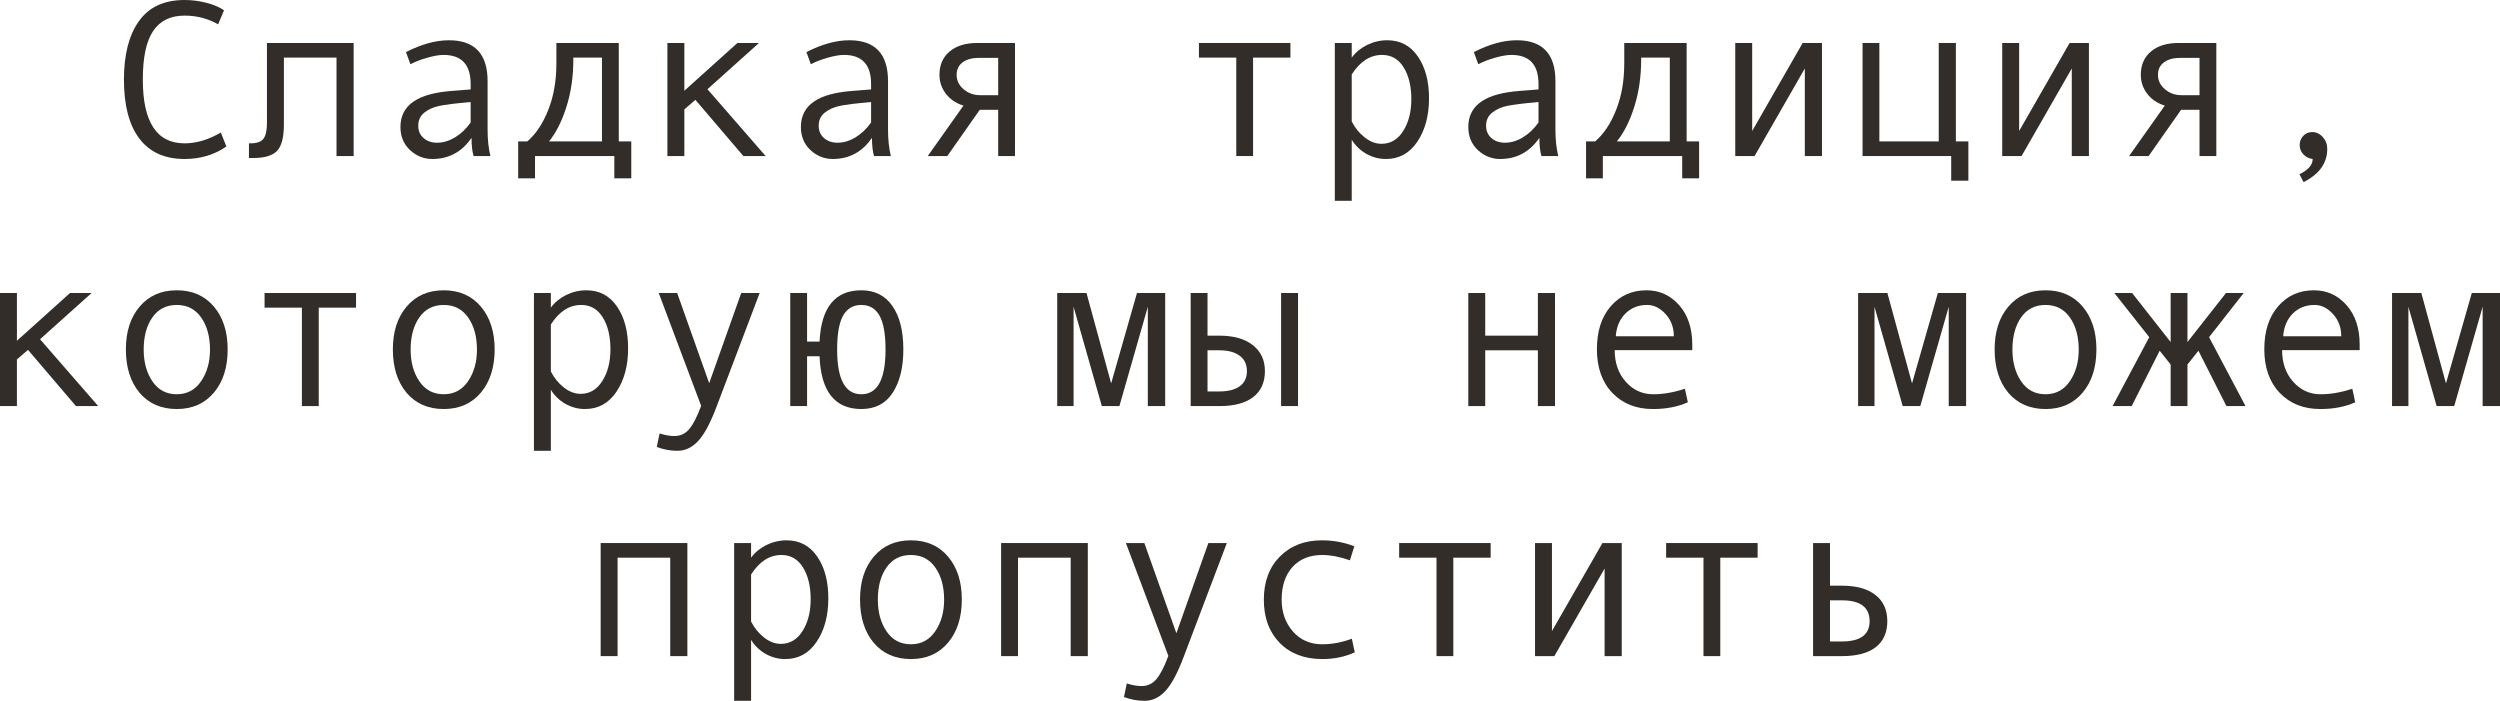 <?xml version="1.0" encoding="UTF-8"?> <svg xmlns="http://www.w3.org/2000/svg" viewBox="0 0 89.988 25.227" fill="none"><path d="M8.148 5.273C7.716 5.573 7.215 5.723 6.645 5.723C5.931 5.723 5.388 5.478 5.016 4.988C4.646 4.499 4.461 3.79 4.461 2.863C4.461 1.967 4.641 1.267 5 0.762C5.359 0.254 5.908 0 6.645 0C6.91 0 7.173 0.034 7.434 0.102C7.694 0.169 7.904 0.259 8.063 0.371L7.852 0.875C7.484 0.667 7.082 0.562 6.645 0.562C6.137 0.562 5.759 0.747 5.512 1.117C5.264 1.484 5.141 2.066 5.141 2.863C5.141 4.395 5.642 5.16 6.645 5.16C7.069 5.16 7.504 5.03 7.949 4.77L8.148 5.273Z" fill="#322D29"></path><path d="M12.73 5.617H12.113V2.074H10.219V4.48C10.219 4.947 10.135 5.264 9.969 5.434C9.805 5.603 9.52 5.688 9.113 5.688H8.961V5.16H9C9.247 5.16 9.41 5.103 9.488 4.988C9.569 4.874 9.609 4.684 9.609 4.418V1.547H12.73V5.617Z" fill="#322D29"></path><path d="M17.652 5.617H17.047C16.997 5.453 16.973 5.234 16.973 4.961C16.626 5.469 16.155 5.723 15.559 5.723C15.257 5.723 14.99 5.616 14.758 5.402C14.529 5.186 14.414 4.909 14.414 4.57C14.414 4.37 14.454 4.193 14.535 4.039C14.616 3.885 14.734 3.757 14.891 3.652C15.047 3.546 15.237 3.462 15.461 3.402C15.685 3.34 15.951 3.297 16.258 3.273L16.941 3.219V3.023C16.941 2.326 16.616 1.977 15.965 1.977C15.811 1.977 15.616 2.01 15.379 2.078C15.145 2.143 14.943 2.221 14.773 2.312L14.613 1.875C15.168 1.591 15.684 1.449 16.16 1.449C17.087 1.449 17.551 1.94 17.551 2.922V4.672C17.551 5.026 17.585 5.341 17.652 5.617ZM16.941 4.41V3.672C16.392 3.721 16.014 3.768 15.809 3.813C15.605 3.854 15.428 3.934 15.277 4.051C15.129 4.168 15.055 4.327 15.055 4.527C15.055 4.71 15.118 4.857 15.246 4.969C15.374 5.081 15.536 5.137 15.734 5.137C15.951 5.137 16.165 5.073 16.379 4.945C16.592 4.815 16.78 4.637 16.941 4.41Z" fill="#322D29"></path><path d="M22.723 6.418H22.113V5.617H19.258V6.418H18.652V5.09H18.98C19.29 4.824 19.542 4.447 19.734 3.957C19.93 3.467 20.027 2.911 20.027 2.289V1.547H22.273V5.09H22.723V6.418ZM21.668 5.09V2.074H20.637V2.145C20.637 2.757 20.555 3.322 20.391 3.84C20.229 4.355 20.02 4.772 19.762 5.09H21.668Z" fill="#322D29"></path><path d="M27.559 5.617H26.758L25.031 3.594L24.633 3.938V5.617H24.023V1.547H24.633V3.266L26.543 1.547H27.32L25.465 3.211L27.559 5.617Z" fill="#322D29"></path><path d="M32.066 5.617H31.461C31.411 5.453 31.387 5.234 31.387 4.961C31.04 5.469 30.569 5.723 29.973 5.723C29.671 5.723 29.404 5.616 29.172 5.402C28.943 5.186 28.828 4.909 28.828 4.57C28.828 4.37 28.868 4.193 28.949 4.039C29.03 3.885 29.148 3.757 29.305 3.652C29.461 3.546 29.651 3.462 29.875 3.402C30.099 3.34 30.365 3.297 30.672 3.273L31.355 3.219V3.023C31.355 2.326 31.03 1.977 30.379 1.977C30.225 1.977 30.03 2.01 29.793 2.078C29.559 2.143 29.357 2.221 29.187 2.312L29.027 1.875C29.582 1.591 30.098 1.449 30.574 1.449C31.501 1.449 31.965 1.94 31.965 2.922V4.672C31.965 5.026 31.999 5.341 32.066 5.617ZM31.355 4.41V3.672C30.806 3.721 30.428 3.768 30.223 3.813C30.02 3.854 29.842 3.934 29.691 4.051C29.543 4.168 29.469 4.327 29.469 4.527C29.469 4.71 29.533 4.857 29.66 4.969C29.788 5.081 29.951 5.137 30.148 5.137C30.365 5.137 30.58 5.073 30.793 4.945C31.006 4.815 31.194 4.637 31.355 4.41Z" fill="#322D29"></path><path d="M36.535 5.617H35.93V3.953H35.266L34.098 5.617H33.395L34.68 3.801C34.414 3.72 34.203 3.578 34.047 3.375C33.893 3.172 33.816 2.945 33.816 2.695C33.816 2.339 33.938 2.059 34.18 1.855C34.422 1.65 34.754 1.547 35.176 1.547H36.535V5.617ZM35.93 3.426V2.082H35.25C34.992 2.082 34.792 2.137 34.648 2.246C34.505 2.353 34.434 2.503 34.434 2.695C34.434 2.896 34.517 3.068 34.683 3.211C34.85 3.354 35.049 3.426 35.281 3.426H35.93Z" fill="#322D29"></path><path d="M46.449 2.074H45.105V5.617H44.5V2.074H43.156V1.547H46.449V2.074Z" fill="#322D29"></path><path d="M48.656 2.074C48.792 1.887 48.974 1.736 49.203 1.621C49.435 1.507 49.678 1.449 49.933 1.449C50.402 1.449 50.77 1.643 51.035 2.031C51.303 2.417 51.438 2.919 51.438 3.539C51.438 4.164 51.297 4.685 51.016 5.102C50.737 5.516 50.361 5.723 49.887 5.723C49.634 5.723 49.397 5.66 49.176 5.535C48.957 5.408 48.784 5.24 48.656 5.031V7.227H48.047V1.547H48.656V2.074ZM48.656 2.68V4.371C48.771 4.6 48.926 4.792 49.121 4.945C49.316 5.099 49.518 5.176 49.727 5.176C50.055 5.176 50.315 5.022 50.508 4.715C50.703 4.408 50.801 4.026 50.801 3.57C50.801 3.102 50.708 2.719 50.523 2.422C50.338 2.125 50.081 1.977 49.75 1.977C49.32 1.977 48.956 2.211 48.656 2.68Z" fill="#322D29"></path><path d="M56.09 5.617H55.484C55.435 5.453 55.41 5.234 55.41 4.961C55.064 5.469 54.592 5.723 53.996 5.723C53.694 5.723 53.427 5.616 53.195 5.402C52.966 5.186 52.852 4.909 52.852 4.57C52.852 4.37 52.892 4.193 52.973 4.039C53.053 3.885 53.172 3.757 53.328 3.652C53.484 3.546 53.675 3.462 53.898 3.402C54.122 3.34 54.388 3.297 54.695 3.273L55.379 3.219V3.023C55.379 2.326 55.053 1.977 54.402 1.977C54.249 1.977 54.053 2.01 53.816 2.078C53.582 2.143 53.38 2.221 53.211 2.312L53.051 1.875C53.606 1.591 54.121 1.449 54.598 1.449C55.525 1.449 55.988 1.94 55.988 2.922V4.672C55.988 5.026 56.022 5.341 56.09 5.617ZM55.379 4.41V3.672C54.829 3.721 54.452 3.768 54.246 3.813C54.043 3.854 53.866 3.934 53.715 4.051C53.567 4.168 53.492 4.327 53.492 4.527C53.492 4.71 53.556 4.857 53.684 4.969C53.811 5.081 53.974 5.137 54.172 5.137C54.388 5.137 54.603 5.073 54.816 4.945C55.03 4.815 55.218 4.637 55.379 4.41Z" fill="#322D29"></path><path d="M61.16 6.418H60.551V5.617H57.695V6.418H57.09V5.09H57.418C57.728 4.824 57.979 4.447 58.172 3.957C58.367 3.467 58.465 2.911 58.465 2.289V1.547H60.711V5.09H61.16V6.418ZM60.105 5.09V2.074H59.074V2.145C59.074 2.757 58.992 3.322 58.828 3.84C58.667 4.355 58.457 4.772 58.199 5.09H60.105Z" fill="#322D29"></path><path d="M65.582 5.617H64.965V2.465L63.156 5.617H62.461V1.547H63.07V4.715L64.887 1.547H65.582V5.617Z" fill="#322D29"></path><path d="M70.852 6.504H70.234V5.617H67.043V1.547H67.648V5.09H69.785V1.547H70.402V5.09H70.852V6.504Z" fill="#322D29"></path><path d="M75.191 5.617H74.574V2.465L72.766 5.617H72.07V1.547H72.68V4.715L74.496 1.547H75.191V5.617Z" fill="#322D29"></path><path d="M79.777 5.617H79.172V3.953H78.508L77.34 5.617H76.637L77.922 3.801C77.656 3.72 77.445 3.578 77.289 3.375C77.135 3.172 77.059 2.945 77.059 2.695C77.059 2.339 77.18 2.059 77.422 1.855C77.664 1.65 77.996 1.547 78.418 1.547H79.777V5.617ZM79.172 3.426V2.082H78.492C78.234 2.082 78.034 2.137 77.891 2.246C77.747 2.353 77.676 2.503 77.676 2.695C77.676 2.896 77.759 3.068 77.926 3.211C78.092 3.354 78.292 3.426 78.524 3.426H79.172Z" fill="#322D29"></path><path d="M83.246 5.723C83.111 5.707 82.999 5.651 82.91 5.555C82.822 5.458 82.777 5.349 82.777 5.227C82.777 5.094 82.82 4.982 82.906 4.891C82.992 4.799 83.1 4.754 83.23 4.754C83.376 4.754 83.503 4.814 83.609 4.934C83.716 5.051 83.77 5.193 83.77 5.359C83.77 5.87 83.486 6.268 82.918 6.555L82.769 6.273C83.087 6.117 83.246 5.934 83.246 5.723Z" fill="#322D29"></path><path d="M3.535 14.617H2.734L1.008 12.594L0.609 12.937V14.617H0V10.547H0.609V12.266L2.52 10.547H3.297L1.441 12.211L3.535 14.617Z" fill="#322D29"></path><path d="M6.363 10.449C6.923 10.449 7.368 10.645 7.699 11.035C8.03 11.426 8.195 11.94 8.195 12.578C8.195 13.221 8.03 13.74 7.699 14.133C7.368 14.526 6.923 14.723 6.363 14.723C5.801 14.723 5.354 14.527 5.023 14.137C4.695 13.743 4.531 13.224 4.531 12.578C4.531 11.937 4.697 11.423 5.027 11.035C5.358 10.645 5.803 10.449 6.363 10.449ZM6.363 14.191C6.733 14.191 7.025 14.035 7.238 13.723C7.452 13.41 7.559 13.031 7.559 12.586C7.559 12.117 7.453 11.732 7.242 11.43C7.031 11.128 6.738 10.977 6.363 10.977C5.986 10.977 5.693 11.126 5.484 11.426C5.276 11.723 5.172 12.109 5.172 12.586C5.172 13.039 5.277 13.421 5.488 13.73C5.699 14.038 5.991 14.191 6.363 14.191Z" fill="#322D29"></path><path d="M12.816 11.074H11.473V14.617H10.867V11.074H9.523V10.547H12.816V11.074Z" fill="#322D29"></path><path d="M15.973 10.449C16.533 10.449 16.978 10.645 17.309 11.035C17.639 11.426 17.805 11.94 17.805 12.578C17.805 13.221 17.639 13.74 17.309 14.133C16.978 14.526 16.533 14.723 15.973 14.723C15.41 14.723 14.964 14.527 14.633 14.137C14.305 13.743 14.141 13.224 14.141 12.578C14.141 11.937 14.306 11.423 14.637 11.035C14.967 10.645 15.413 10.449 15.973 10.449ZM15.973 14.191C16.342 14.191 16.634 14.035 16.848 13.723C17.061 13.41 17.168 13.031 17.168 12.586C17.168 12.117 17.063 11.732 16.852 11.43C16.641 11.128 16.348 10.977 15.973 10.977C15.595 10.977 15.302 11.126 15.094 11.426C14.885 11.723 14.781 12.109 14.781 12.586C14.781 13.039 14.887 13.421 15.098 13.73C15.309 14.038 15.6 14.191 15.973 14.191Z" fill="#322D29"></path><path d="M19.828 11.074C19.964 10.887 20.146 10.736 20.375 10.621C20.607 10.507 20.85 10.449 21.105 10.449C21.574 10.449 21.941 10.643 22.207 11.031C22.475 11.417 22.609 11.919 22.609 12.539C22.609 13.164 22.469 13.685 22.188 14.102C21.909 14.516 21.533 14.723 21.059 14.723C20.806 14.723 20.569 14.66 20.348 14.535C20.129 14.408 19.956 14.24 19.828 14.031V16.227H19.219V10.547H19.828V11.074ZM19.828 11.68V13.371C19.943 13.6 20.098 13.792 20.293 13.945C20.488 14.099 20.69 14.176 20.898 14.176C21.227 14.176 21.487 14.022 21.68 13.715C21.875 13.408 21.973 13.026 21.973 12.57C21.973 12.102 21.88 11.719 21.695 11.422C21.51 11.125 21.253 10.977 20.922 10.977C20.492 10.977 20.128 11.211 19.828 11.68Z" fill="#322D29"></path><path d="M27.344 10.547L25.801 14.617C25.577 15.216 25.354 15.634 25.133 15.871C24.914 16.108 24.664 16.227 24.383 16.227C24.133 16.227 23.885 16.181 23.641 16.09L23.742 15.602C23.94 15.664 24.117 15.695 24.273 15.695C24.492 15.695 24.672 15.611 24.812 15.441C24.953 15.272 25.095 14.995 25.238 14.609L23.711 10.547H24.375L25.527 13.793L26.68 10.547H27.344Z" fill="#322D29"></path><path d="M29.5 12.297C29.557 11.065 30.059 10.449 31.004 10.449C31.488 10.449 31.861 10.637 32.121 11.012C32.384 11.387 32.516 11.909 32.516 12.578C32.516 13.227 32.388 13.746 32.133 14.137C31.88 14.527 31.504 14.723 31.004 14.723C30.051 14.723 29.549 14.09 29.5 12.824H29.051V14.617H28.445V10.547H29.051V12.297H29.5ZM31.004 14.191C31.585 14.191 31.875 13.656 31.875 12.586C31.875 12.023 31.802 11.615 31.656 11.359C31.513 11.104 31.296 10.977 31.004 10.977C30.712 10.977 30.494 11.104 30.348 11.359C30.204 11.615 30.133 12.023 30.133 12.586C30.133 13.656 30.423 14.191 31.004 14.191Z" fill="#322D29"></path><path d="M41.941 14.617H41.316V11.043L40.293 14.617H39.66L38.644 11.043V14.617H38.055V10.547H39.109L39.996 13.801L40.926 10.547H41.941V14.617Z" fill="#322D29"></path><path d="M46.723 14.617H46.113V10.547H46.723V14.617ZM43.465 12.082H43.891C44.409 12.082 44.811 12.197 45.098 12.426C45.387 12.652 45.531 12.964 45.531 13.359C45.531 13.763 45.391 14.074 45.109 14.293C44.828 14.509 44.424 14.617 43.899 14.617H42.859V10.547H43.465V12.082ZM43.465 14.09H43.891C44.203 14.09 44.447 14.029 44.621 13.906C44.796 13.781 44.883 13.599 44.883 13.359C44.883 13.115 44.794 12.928 44.617 12.801C44.443 12.673 44.2 12.609 43.891 12.609H43.465V14.09Z" fill="#322D29"></path><path d="M55.973 14.617H55.356V12.609H53.461V14.617H52.852V10.547H53.461V12.082H55.356V10.547H55.973V14.617Z" fill="#322D29"></path><path d="M60.914 12.602H58.121C58.121 13.062 58.254 13.443 58.52 13.742C58.788 14.042 59.116 14.191 59.504 14.191C59.874 14.191 60.255 14.125 60.648 13.992L60.754 14.48C60.395 14.642 59.975 14.723 59.496 14.723C58.892 14.723 58.405 14.529 58.035 14.141C57.665 13.753 57.481 13.229 57.481 12.57C57.481 11.924 57.646 11.41 57.976 11.027C58.31 10.642 58.74 10.449 59.266 10.449C59.734 10.449 60.126 10.628 60.441 10.984C60.757 11.341 60.914 11.816 60.914 12.41V12.602ZM60.25 12.105C60.25 11.788 60.151 11.521 59.953 11.305C59.755 11.086 59.534 10.977 59.289 10.977C58.974 10.977 58.712 11.081 58.504 11.289C58.298 11.497 58.184 11.77 58.16 12.105H60.25Z" fill="#322D29"></path><path d="M70.77 14.617H70.145V11.043L69.121 14.617H68.488L67.473 11.043V14.617H66.883V10.547H67.937L68.824 13.801L69.754 10.547H70.77V14.617Z" fill="#322D29"></path><path d="M73.629 10.449C74.189 10.449 74.634 10.645 74.965 11.035C75.296 11.426 75.461 11.94 75.461 12.578C75.461 13.221 75.296 13.74 74.965 14.133C74.634 14.526 74.189 14.723 73.629 14.723C73.066 14.723 72.62 14.527 72.289 14.137C71.961 13.743 71.797 13.224 71.797 12.578C71.797 11.937 71.962 11.423 72.293 11.035C72.624 10.645 73.069 10.449 73.629 10.449ZM73.629 14.191C73.999 14.191 74.29 14.035 74.504 13.723C74.718 13.41 74.824 13.031 74.824 12.586C74.824 12.117 74.719 11.732 74.508 11.43C74.297 11.128 74.004 10.977 73.629 10.977C73.251 10.977 72.958 11.126 72.75 11.426C72.542 11.723 72.438 12.109 72.438 12.586C72.438 13.039 72.543 13.421 72.754 13.73C72.965 14.038 73.256 14.191 73.629 14.191Z" fill="#322D29"></path><path d="M80.828 14.617H80.141L79.133 12.625L78.738 13.121V14.617H78.133V13.121L77.738 12.625L76.731 14.617H76.043L77.363 12.137L76.106 10.547H76.746L78.133 12.312V10.547H78.738V12.312L80.125 10.547H80.762L79.516 12.137L80.828 14.617Z" fill="#322D29"></path><path d="M84.937 12.602H82.145C82.145 13.062 82.277 13.443 82.543 13.742C82.811 14.042 83.139 14.191 83.527 14.191C83.897 14.191 84.279 14.125 84.672 13.992L84.777 14.48C84.418 14.642 83.999 14.723 83.52 14.723C82.915 14.723 82.428 14.529 82.059 14.141C81.689 13.753 81.504 13.229 81.504 12.57C81.504 11.924 81.669 11.41 82 11.027C82.333 10.642 82.763 10.449 83.289 10.449C83.758 10.449 84.15 10.628 84.465 10.984C84.78 11.341 84.937 11.816 84.937 12.41V12.602ZM84.274 12.105C84.274 11.788 84.175 11.521 83.977 11.305C83.779 11.086 83.557 10.977 83.312 10.977C82.997 10.977 82.736 11.081 82.527 11.289C82.322 11.497 82.207 11.77 82.184 12.105H84.274Z" fill="#322D29"></path><path d="M89.988 14.617H89.363V11.043L88.34 14.617H87.707L86.691 11.043V14.617H86.102V10.547H87.156L88.043 13.801L88.973 10.547H89.988V14.617Z" fill="#322D29"></path><path d="M24.742 23.617H24.125V20.074H22.23V23.617H21.621V19.547H24.742V23.617Z" fill="#322D29"></path><path d="M27.035 20.074C27.17 19.887 27.353 19.736 27.582 19.621C27.814 19.507 28.057 19.449 28.313 19.449C28.781 19.449 29.148 19.643 29.414 20.031C29.682 20.417 29.816 20.919 29.816 21.539C29.816 22.164 29.676 22.685 29.394 23.102C29.116 23.516 28.74 23.723 28.266 23.723C28.013 23.723 27.776 23.66 27.555 23.535C27.336 23.408 27.163 23.24 27.035 23.031V25.226H26.426V19.547H27.035V20.074ZM27.035 20.68V22.371C27.15 22.6 27.305 22.792 27.5 22.945C27.695 23.099 27.897 23.176 28.106 23.176C28.434 23.176 28.694 23.022 28.887 22.715C29.082 22.408 29.18 22.026 29.18 21.57C29.18 21.102 29.087 20.719 28.902 20.422C28.718 20.125 28.46 19.977 28.129 19.977C27.699 19.977 27.335 20.211 27.035 20.68Z" fill="#322D29"></path><path d="M32.789 19.449C33.349 19.449 33.794 19.645 34.125 20.035C34.456 20.426 34.621 20.94 34.621 21.578C34.621 22.221 34.456 22.74 34.125 23.133C33.794 23.526 33.349 23.723 32.789 23.723C32.227 23.723 31.78 23.527 31.449 23.137C31.121 22.743 30.957 22.224 30.957 21.578C30.957 20.937 31.122 20.423 31.453 20.035C31.784 19.645 32.229 19.449 32.789 19.449ZM32.789 23.191C33.159 23.191 33.451 23.035 33.664 22.723C33.878 22.41 33.984 22.031 33.984 21.586C33.984 21.117 33.879 20.732 33.668 20.43C33.457 20.128 33.164 19.977 32.789 19.977C32.412 19.977 32.119 20.126 31.91 20.426C31.702 20.723 31.598 21.109 31.598 21.586C31.598 22.039 31.703 22.421 31.914 22.73C32.125 23.038 32.417 23.191 32.789 23.191Z" fill="#322D29"></path><path d="M39.156 23.617H38.539V20.074H36.644V23.617H36.035V19.547H39.156V23.617Z" fill="#322D29"></path><path d="M44.16 19.547L42.617 23.617C42.393 24.216 42.171 24.634 41.949 24.871C41.731 25.108 41.48 25.226 41.199 25.226C40.949 25.226 40.702 25.181 40.457 25.09L40.559 24.602C40.756 24.664 40.934 24.695 41.09 24.695C41.309 24.695 41.488 24.611 41.629 24.441C41.77 24.272 41.912 23.995 42.055 23.609L40.527 19.547H41.191L42.344 22.793L43.496 19.547H44.16Z" fill="#322D29"></path><path d="M48.766 23.48C48.411 23.642 48.022 23.723 47.598 23.723C46.957 23.723 46.445 23.529 46.063 23.141C45.682 22.75 45.492 22.232 45.492 21.586C45.492 20.94 45.684 20.423 46.067 20.035C46.452 19.645 46.957 19.449 47.582 19.449C47.991 19.449 48.38 19.521 48.75 19.664L48.59 20.168C48.22 20.04 47.887 19.977 47.59 19.977C47.142 19.977 46.786 20.121 46.523 20.41C46.263 20.699 46.133 21.091 46.133 21.586C46.133 22.039 46.268 22.421 46.539 22.73C46.81 23.038 47.163 23.191 47.598 23.191C47.942 23.191 48.295 23.125 48.66 22.992L48.766 23.48Z" fill="#322D29"></path><path d="M53.656 20.074H52.312V23.617H51.707V20.074H50.363V19.547H53.656V20.074Z" fill="#322D29"></path><path d="M58.375 23.617H57.758V20.465L55.949 23.617H55.254V19.547H55.863V22.715L57.68 19.547H58.375V23.617Z" fill="#322D29"></path><path d="M63.266 20.074H61.922V23.617H61.317V20.074H59.973V19.547H63.266V20.074Z" fill="#322D29"></path><path d="M65.871 21.082H66.297C66.823 21.082 67.226 21.194 67.508 21.418C67.792 21.639 67.934 21.953 67.934 22.359C67.934 22.768 67.794 23.081 67.516 23.297C67.239 23.51 66.836 23.617 66.305 23.617H65.262V19.547H65.871V21.082ZM65.871 23.09H66.297C66.964 23.09 67.297 22.846 67.297 22.359C67.297 21.859 66.964 21.609 66.297 21.609H65.871V23.09Z" fill="#322D29"></path></svg> 